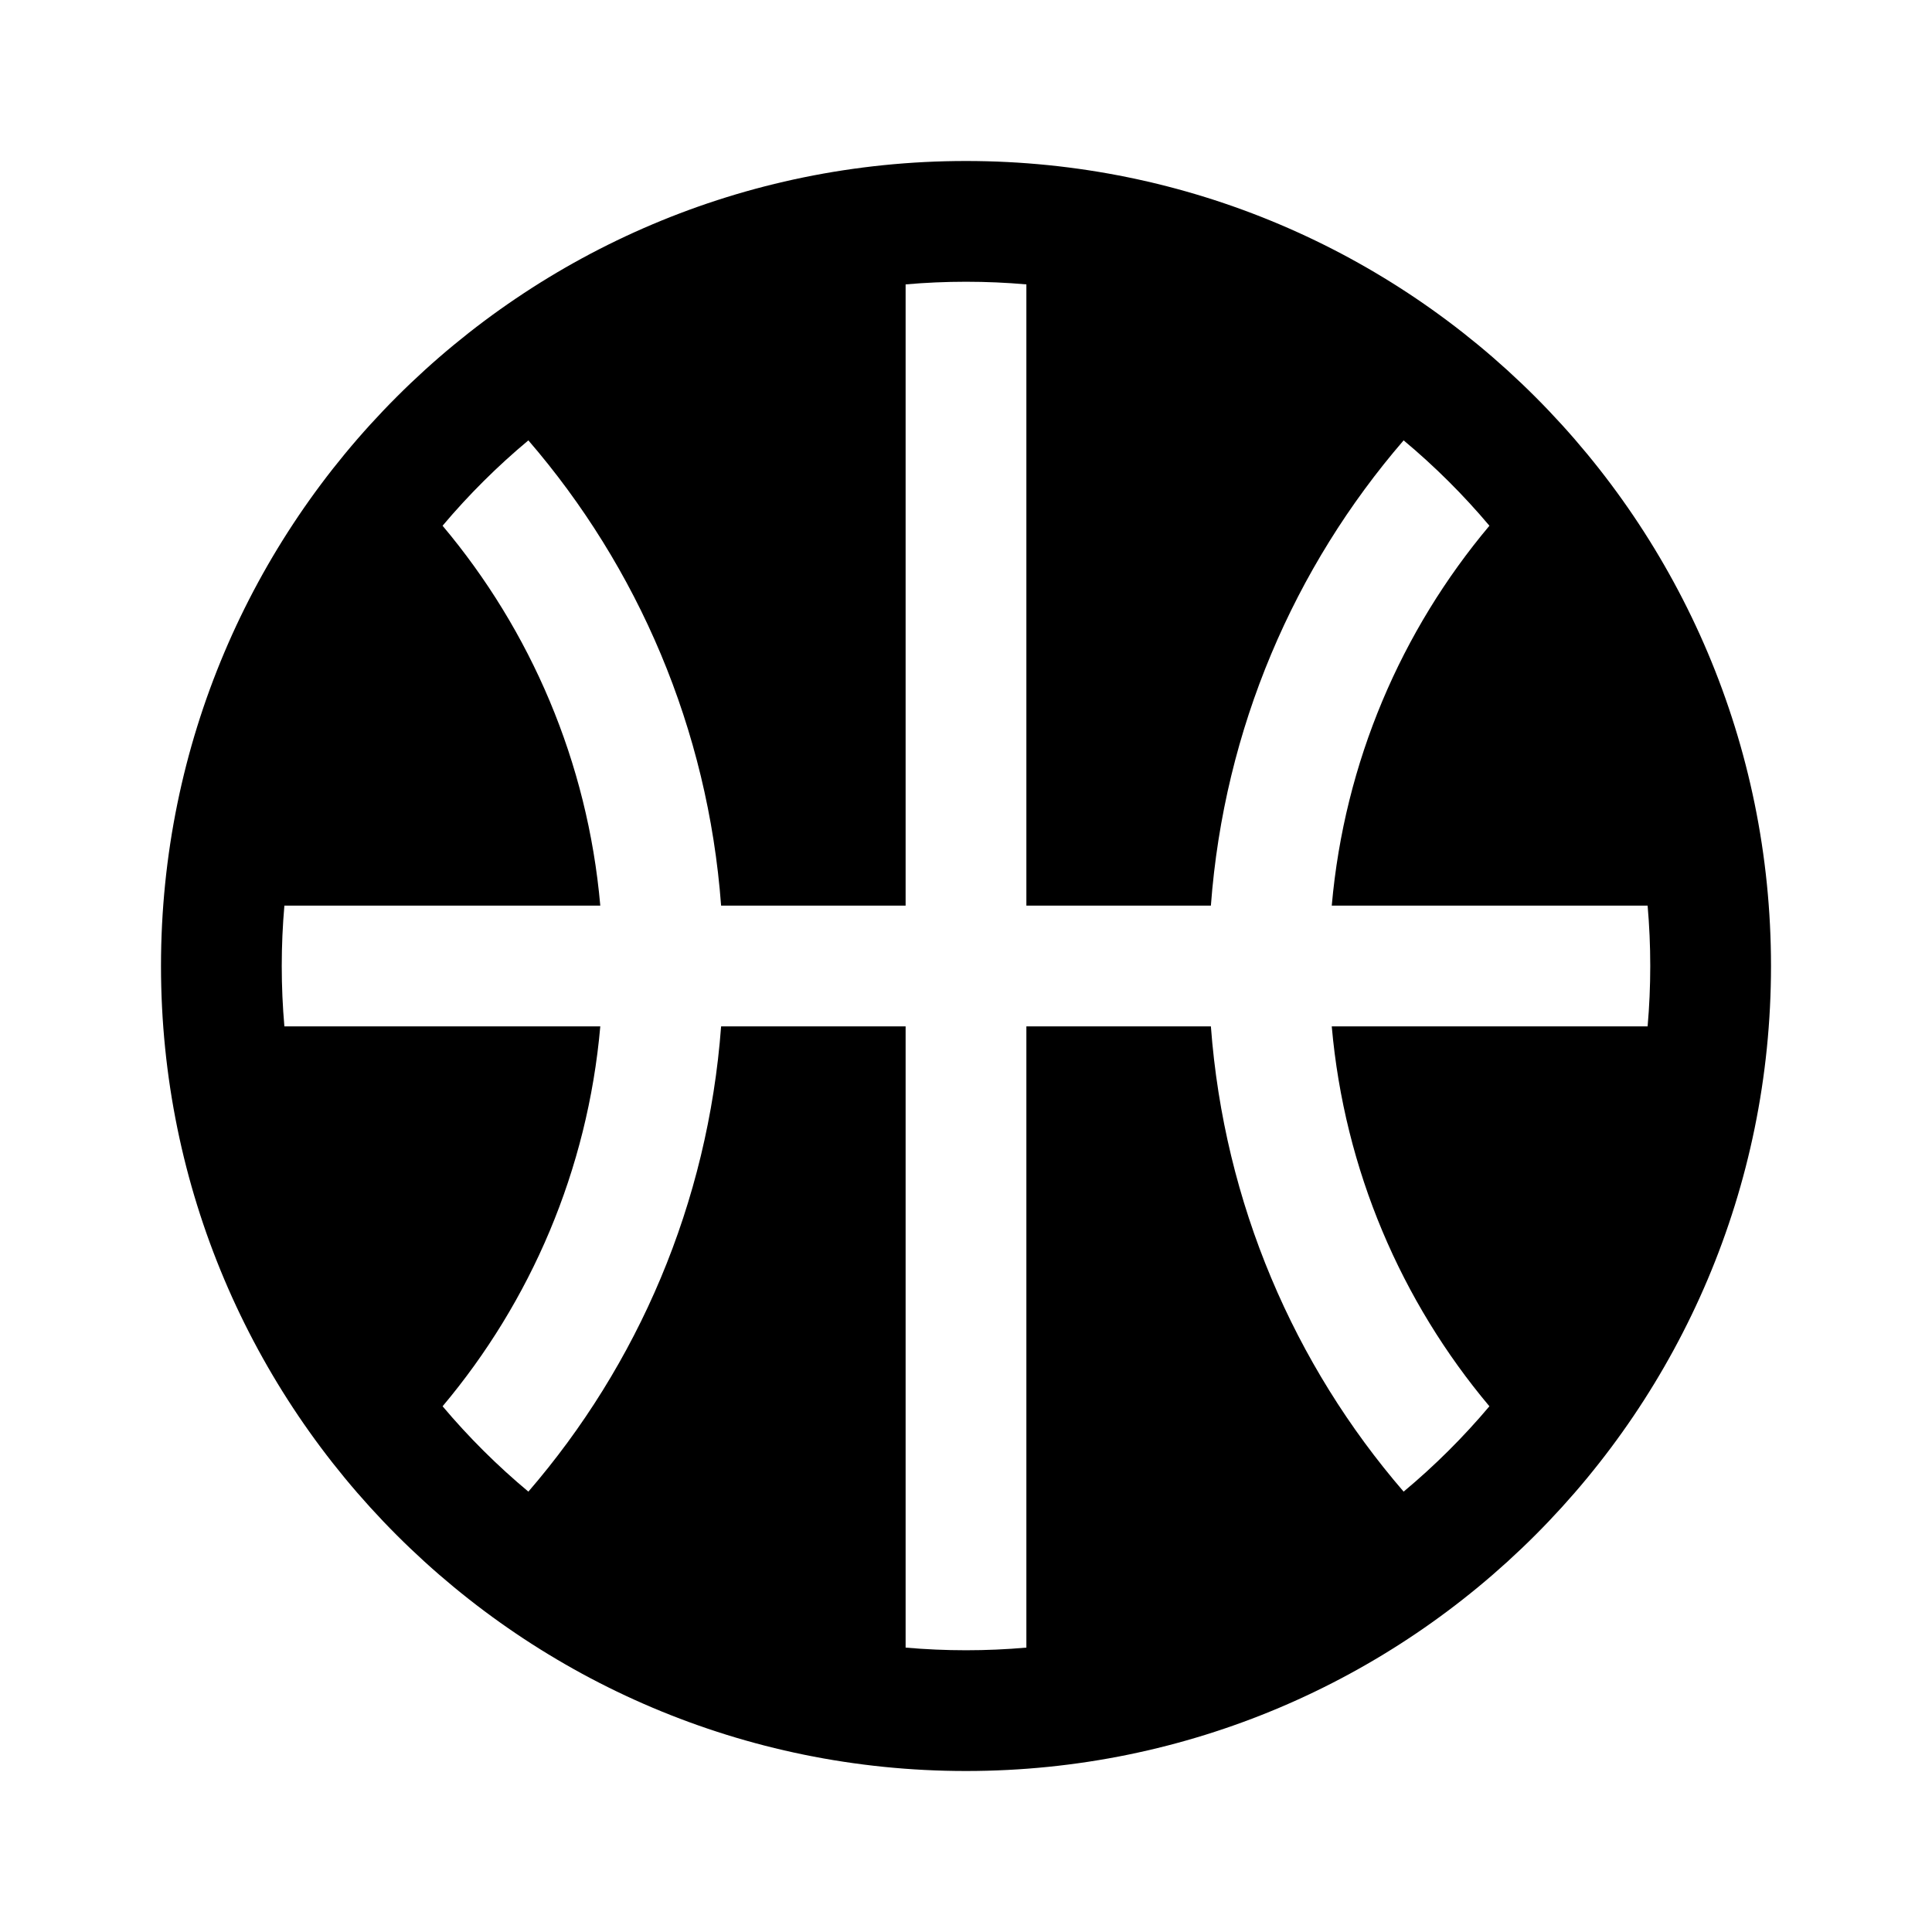 <svg xmlns="http://www.w3.org/2000/svg" width="1000pt" height="1000pt" viewBox="0 0 1000 1000"><path d="M 500 83.332 C 269.875 83.332 83.332 269.875 83.332 500 C 83.332 730.082 269.875 916.668 500 916.668 C 730.082 916.668 916.668 730.082 916.668 500 C 916.668 269.875 730.082 83.332 500 83.332 Z M 689.312 531.262 C 695.875 605.75 725.398 673.727 770.914 727.887 C 757.441 743.879 742.578 758.668 726.516 772.066 C 669.914 706.461 633.602 623.004 626.75 531.242 L 531.25 531.242 L 531.25 852.801 C 520.953 853.707 510.527 854.168 500 854.168 C 489.469 854.168 479.047 853.703 468.746 852.801 L 468.746 531.242 L 373.246 531.242 C 366.398 623.004 330.082 706.461 273.484 772.066 C 257.422 758.668 242.559 743.883 229.086 727.887 C 274.621 673.73 304.145 605.754 310.711 531.262 L 147.199 531.262 C 146.297 520.961 145.832 510.535 145.832 500 C 145.832 489.473 146.297 479.051 147.199 468.758 L 310.711 468.758 C 304.145 394.266 274.617 326.281 229.074 272.121 C 242.555 256.125 257.418 241.336 273.48 227.934 C 330.082 293.535 366.395 376.992 373.246 468.758 L 468.746 468.758 L 468.746 147.199 C 479.047 146.297 489.473 145.832 500 145.832 C 510.527 145.832 520.953 146.297 531.25 147.199 L 531.25 468.758 L 626.75 468.758 C 633.602 376.992 669.914 293.539 726.516 227.934 C 742.582 241.336 757.449 256.129 770.922 272.125 C 725.402 326.285 695.879 394.266 689.312 468.758 L 852.801 468.758 C 853.707 479.051 854.168 489.473 854.168 500 C 854.168 510.535 853.703 520.961 852.801 531.262 Z M 689.312 531.262"/></svg>